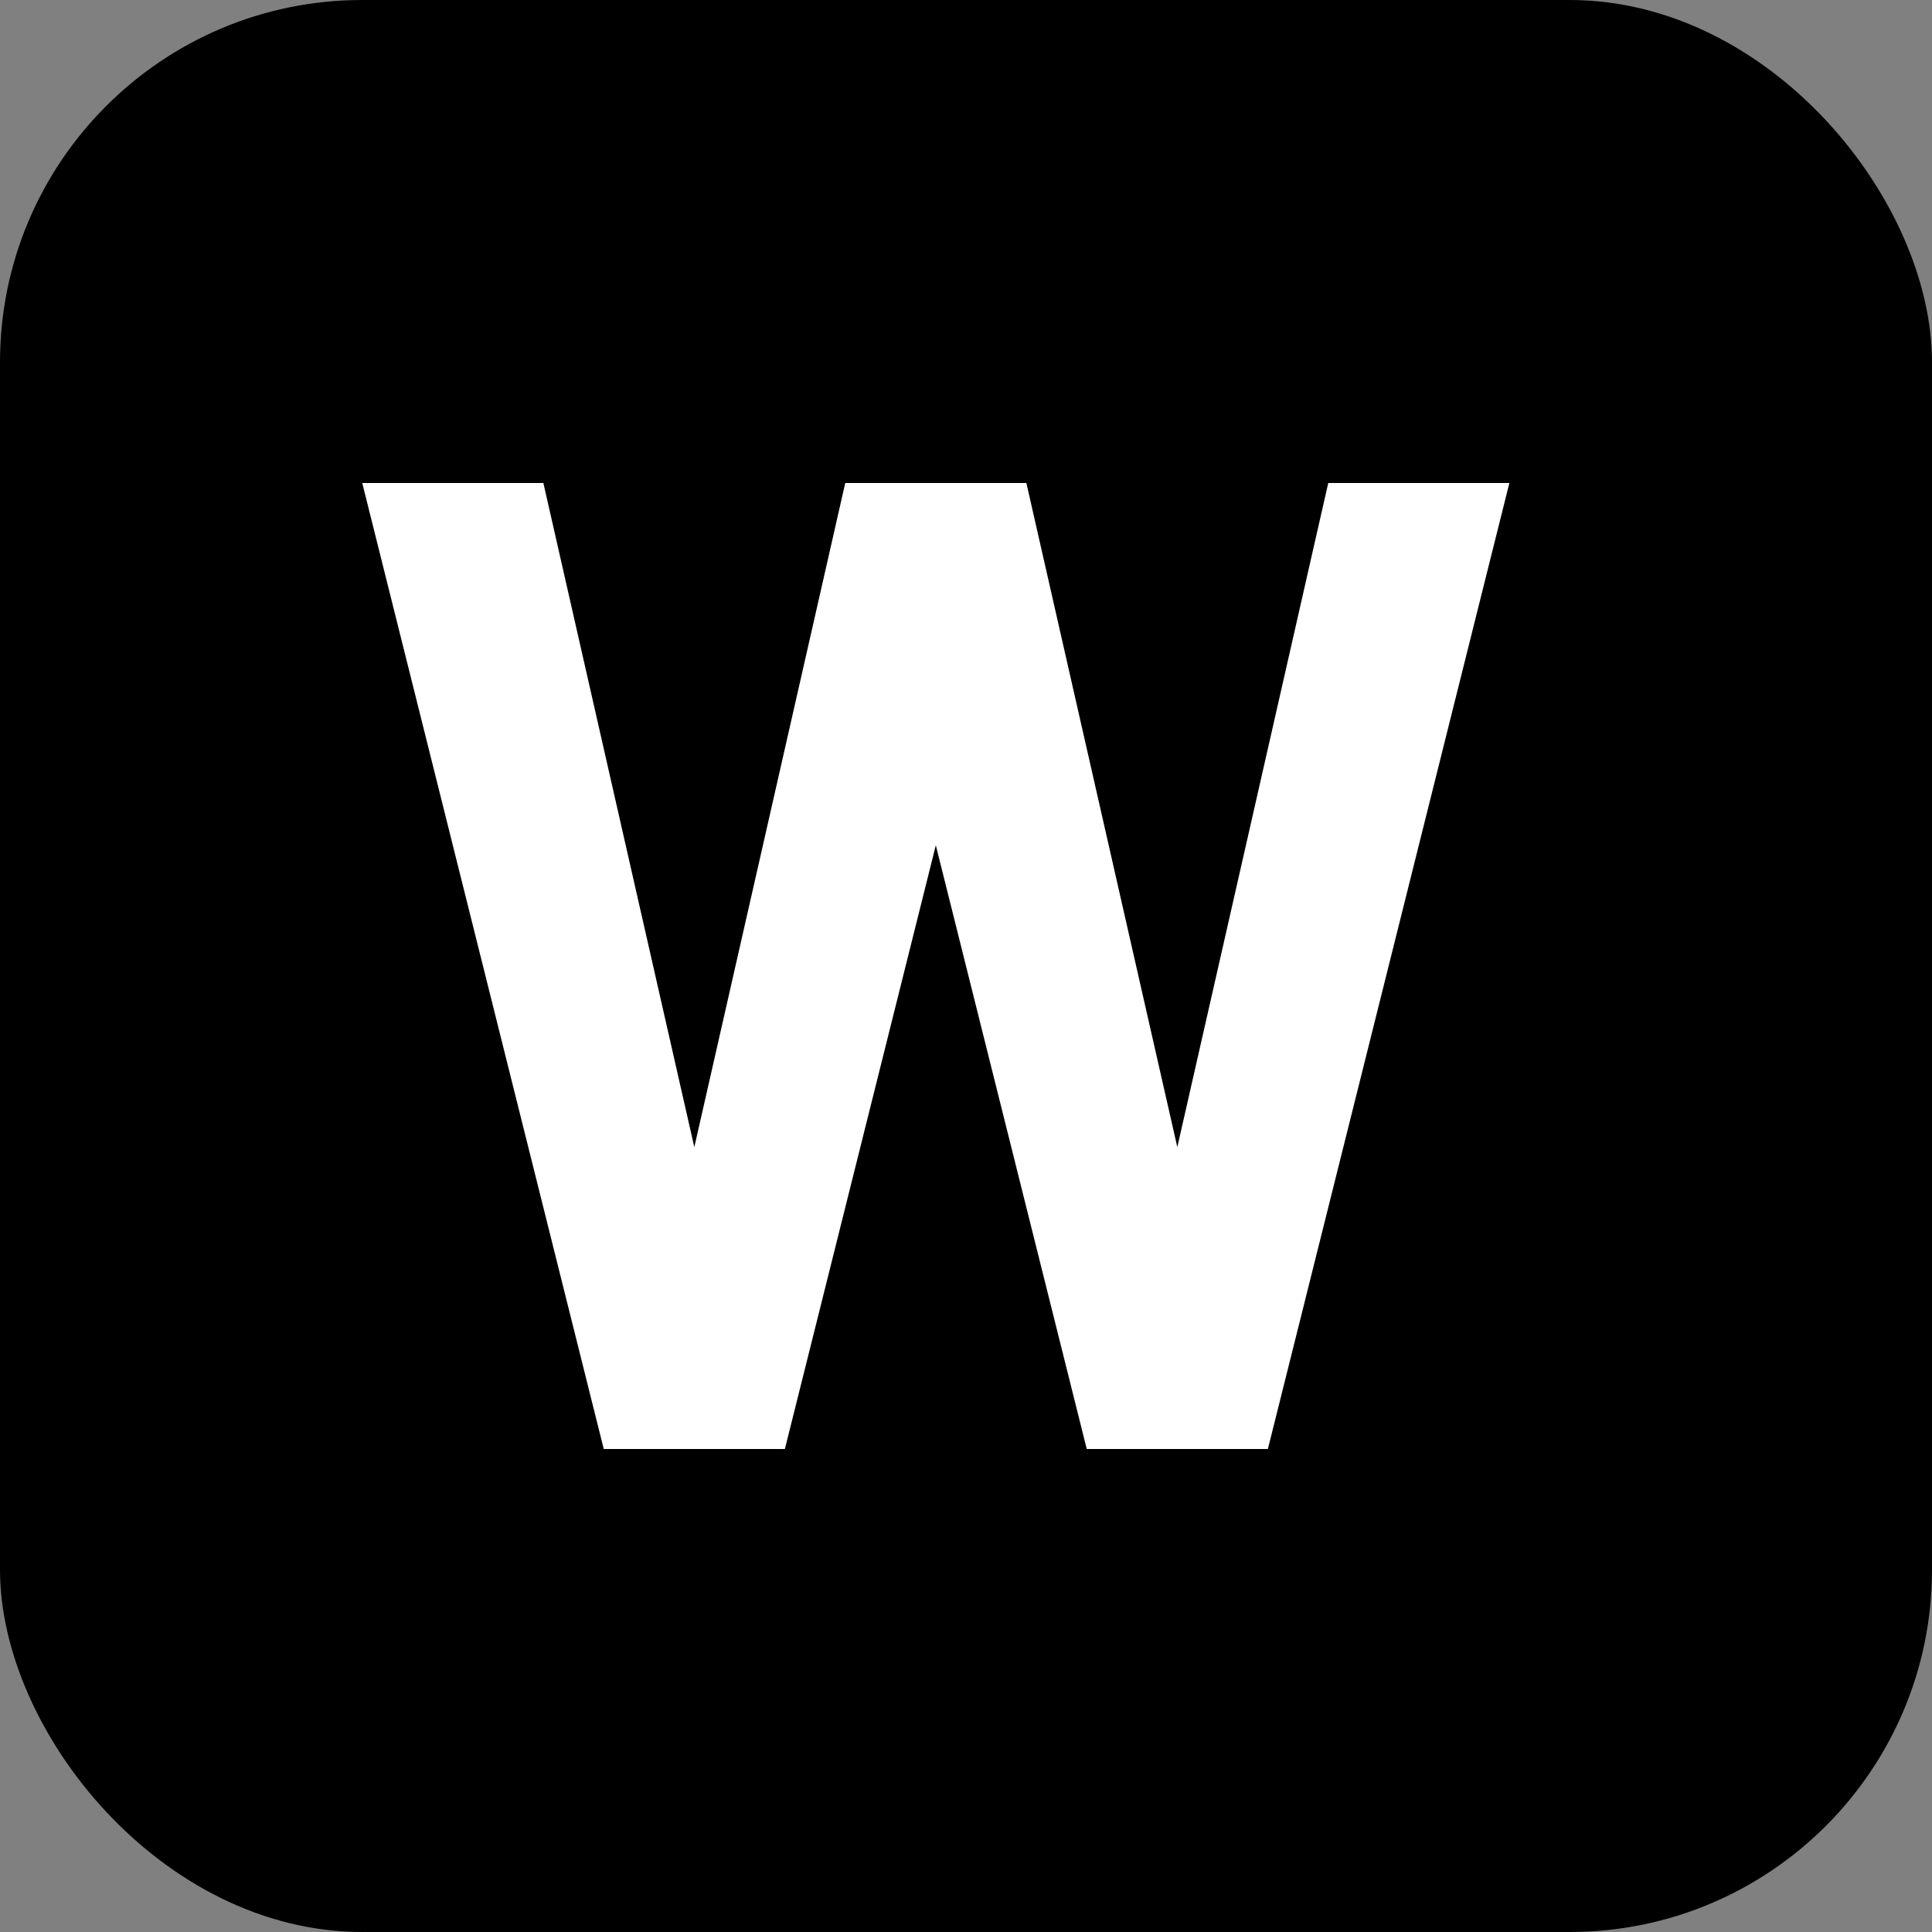 <svg xmlns="http://www.w3.org/2000/svg" width="32" height="32" viewBox="0 0 32 32" fill="none">
  <rect x="0" y="0" width="32" height="32" fill="#808080" stroke="none"/>
  <rect width="32" height="32" rx="6" fill="#000000"/>
  <path d="M6 8L10 24H13L15.5 14L18 24H21L25 8H22L19.5 19L17 8H14L11.5 19L9 8H6Z" fill="#FFFFFF"/>
</svg> 